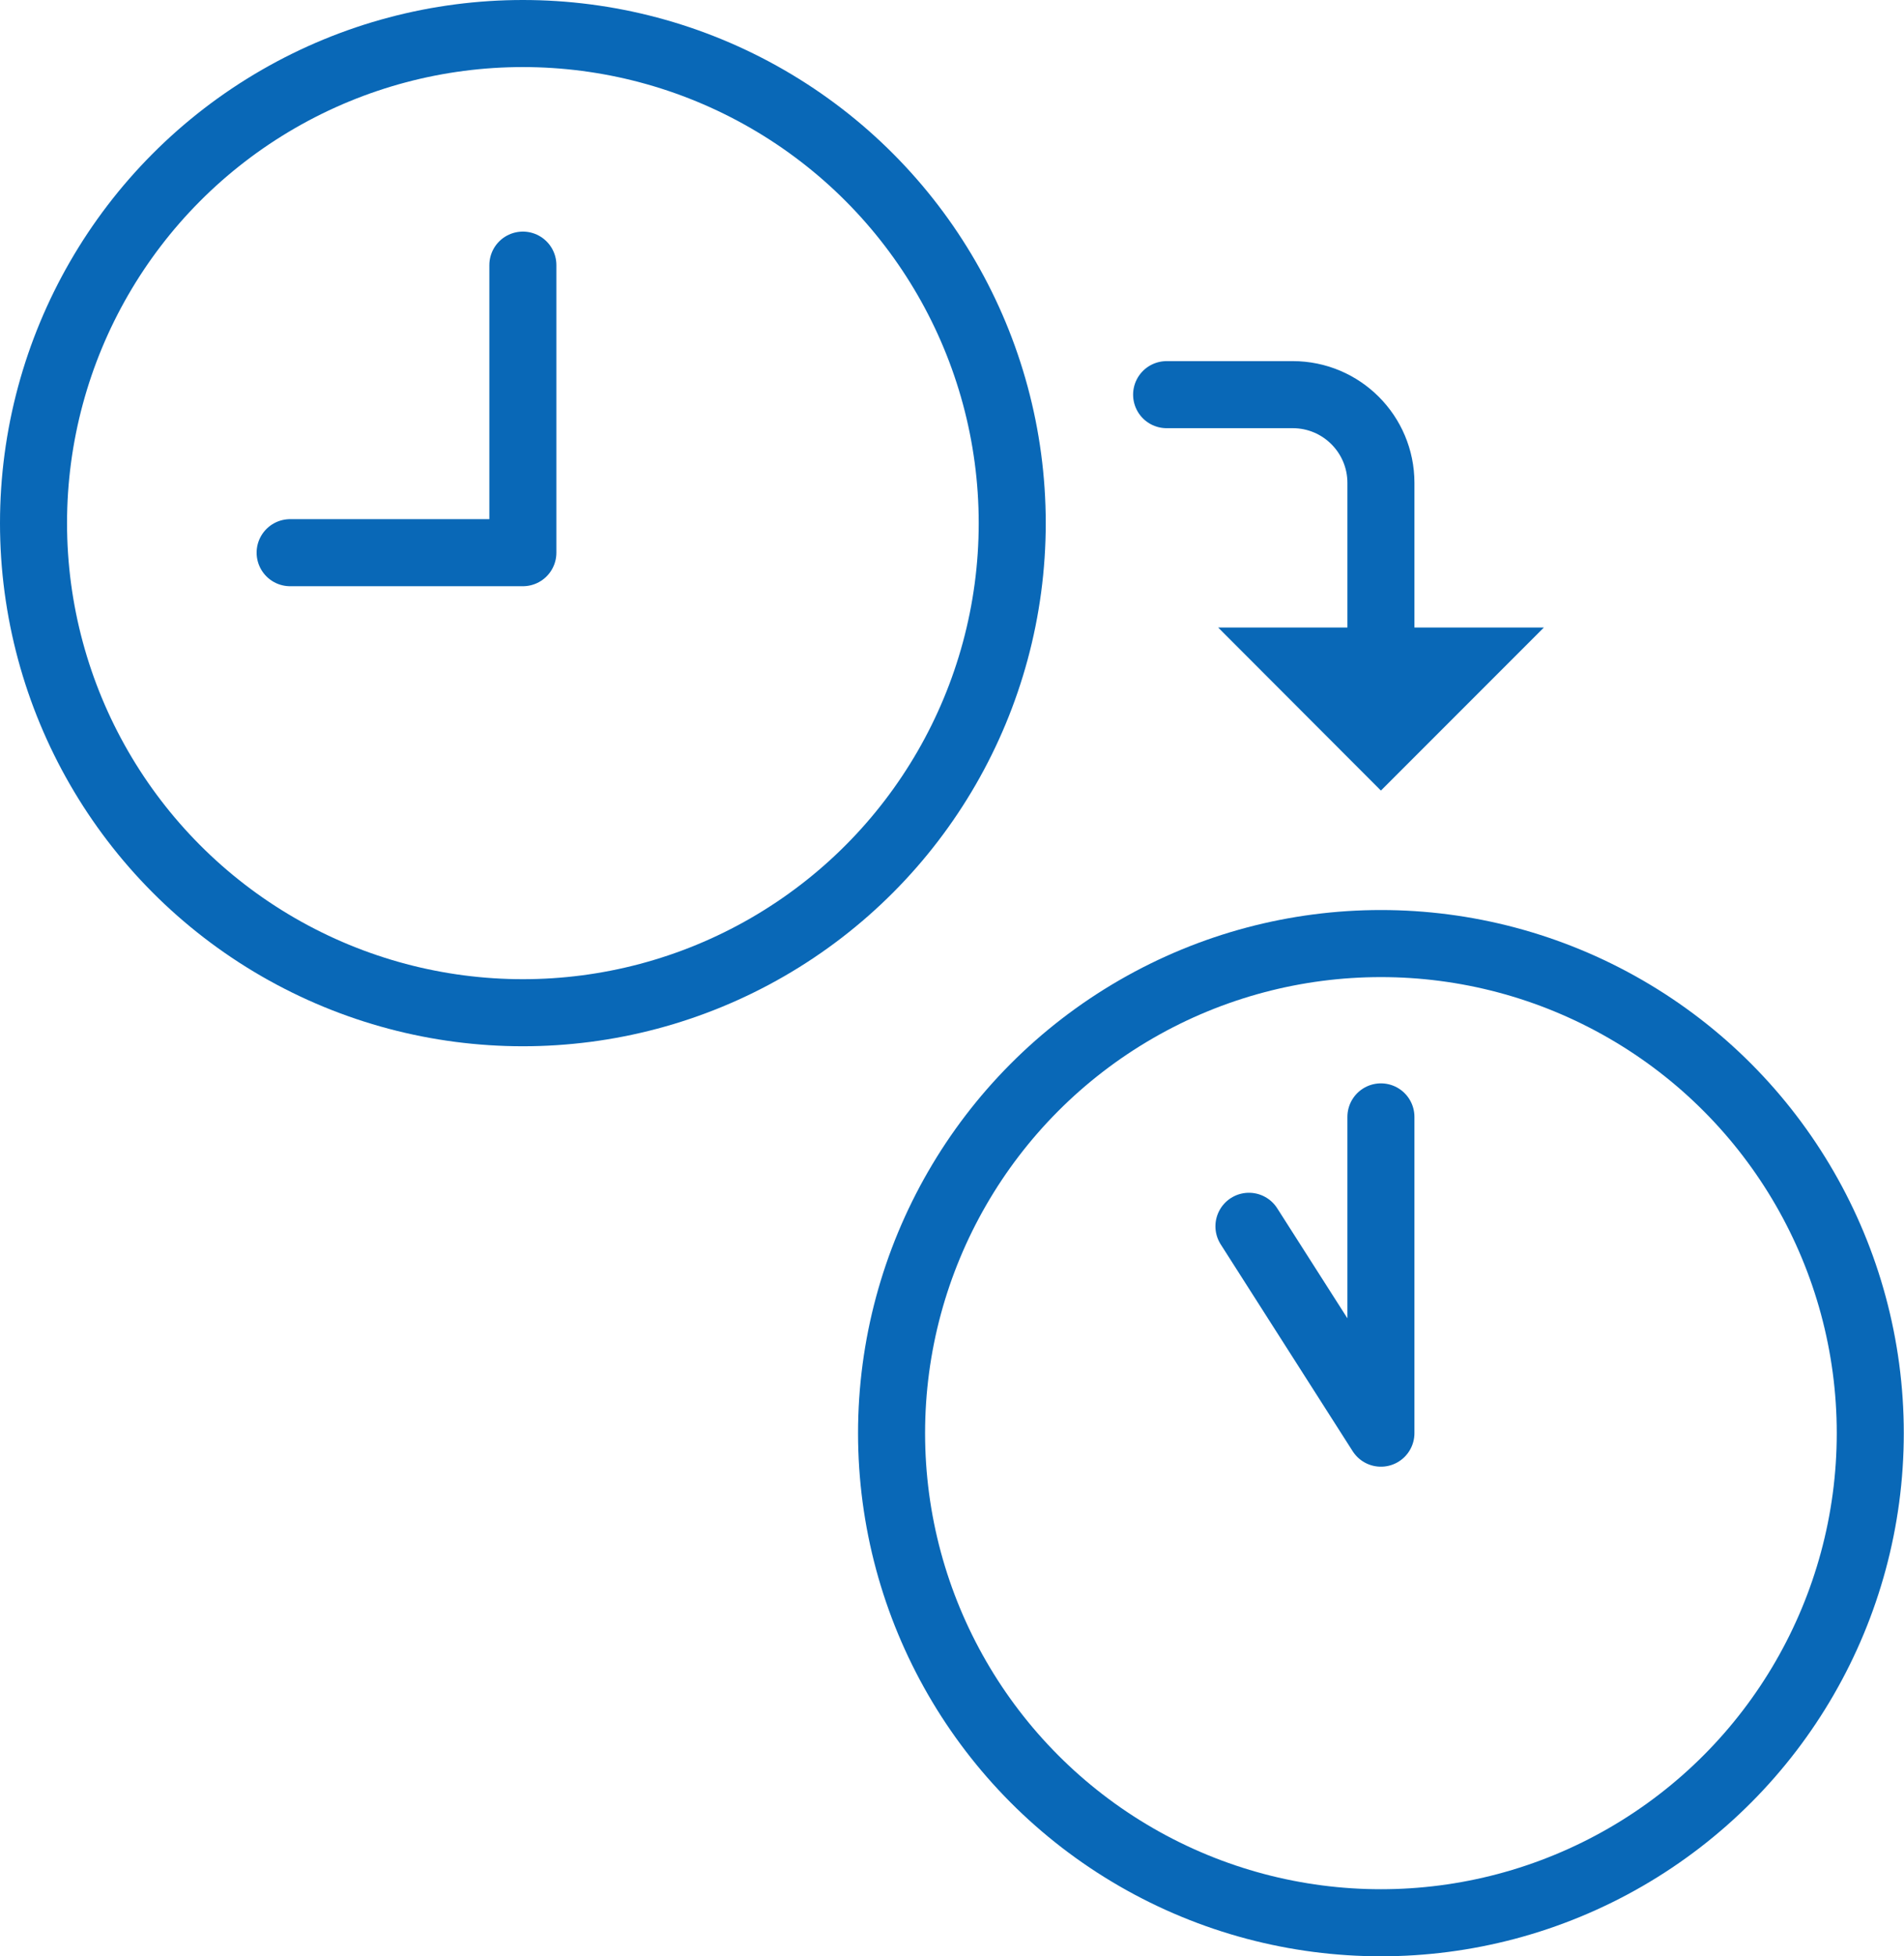 <?xml version="1.0" encoding="UTF-8"?>
<svg id="_レイヤー_2" data-name="レイヤー 2" xmlns="http://www.w3.org/2000/svg" width="90.89" height="93.34" viewBox="0 0 90.89 93.34">
  <defs>
    <style>
      .cls-1 {
        stroke-width: 3.2px;
      }

      .cls-1, .cls-2 {
        fill: none;
        stroke: #0968b7;
        stroke-linecap: round;
        stroke-linejoin: round;
      }

      .cls-3 {
        fill: #0968b7;
      }

      .cls-2 {
        stroke-width: 3.2px;
      }
    </style>
  </defs>
  <g id="_編集モード" data-name="編集モード">
    <g>
      <g>
        <circle class="cls-2" cx="24.96" cy="24.96" r="23.36"/>
        <polyline class="cls-2" points="24.96 12.65 24.96 26.37 13.85 26.37"/>
      </g>
      <g>
        <circle class="cls-2" cx="65.92" cy="68.38" r="23.36"/>
        <polyline class="cls-2" points="65.92 53.29 65.92 68.38 59.62 58.51"/>
      </g>
      <g>
        <path class="cls-1" d="M55.69,18.83h6.02c2.33,0,4.21,1.89,4.21,4.21v7.94"/>
        <polygon class="cls-3" points="73.7 29.94 58.15 29.94 65.92 37.72 73.7 29.94"/>
      </g>
    </g>
  </g>
</svg>